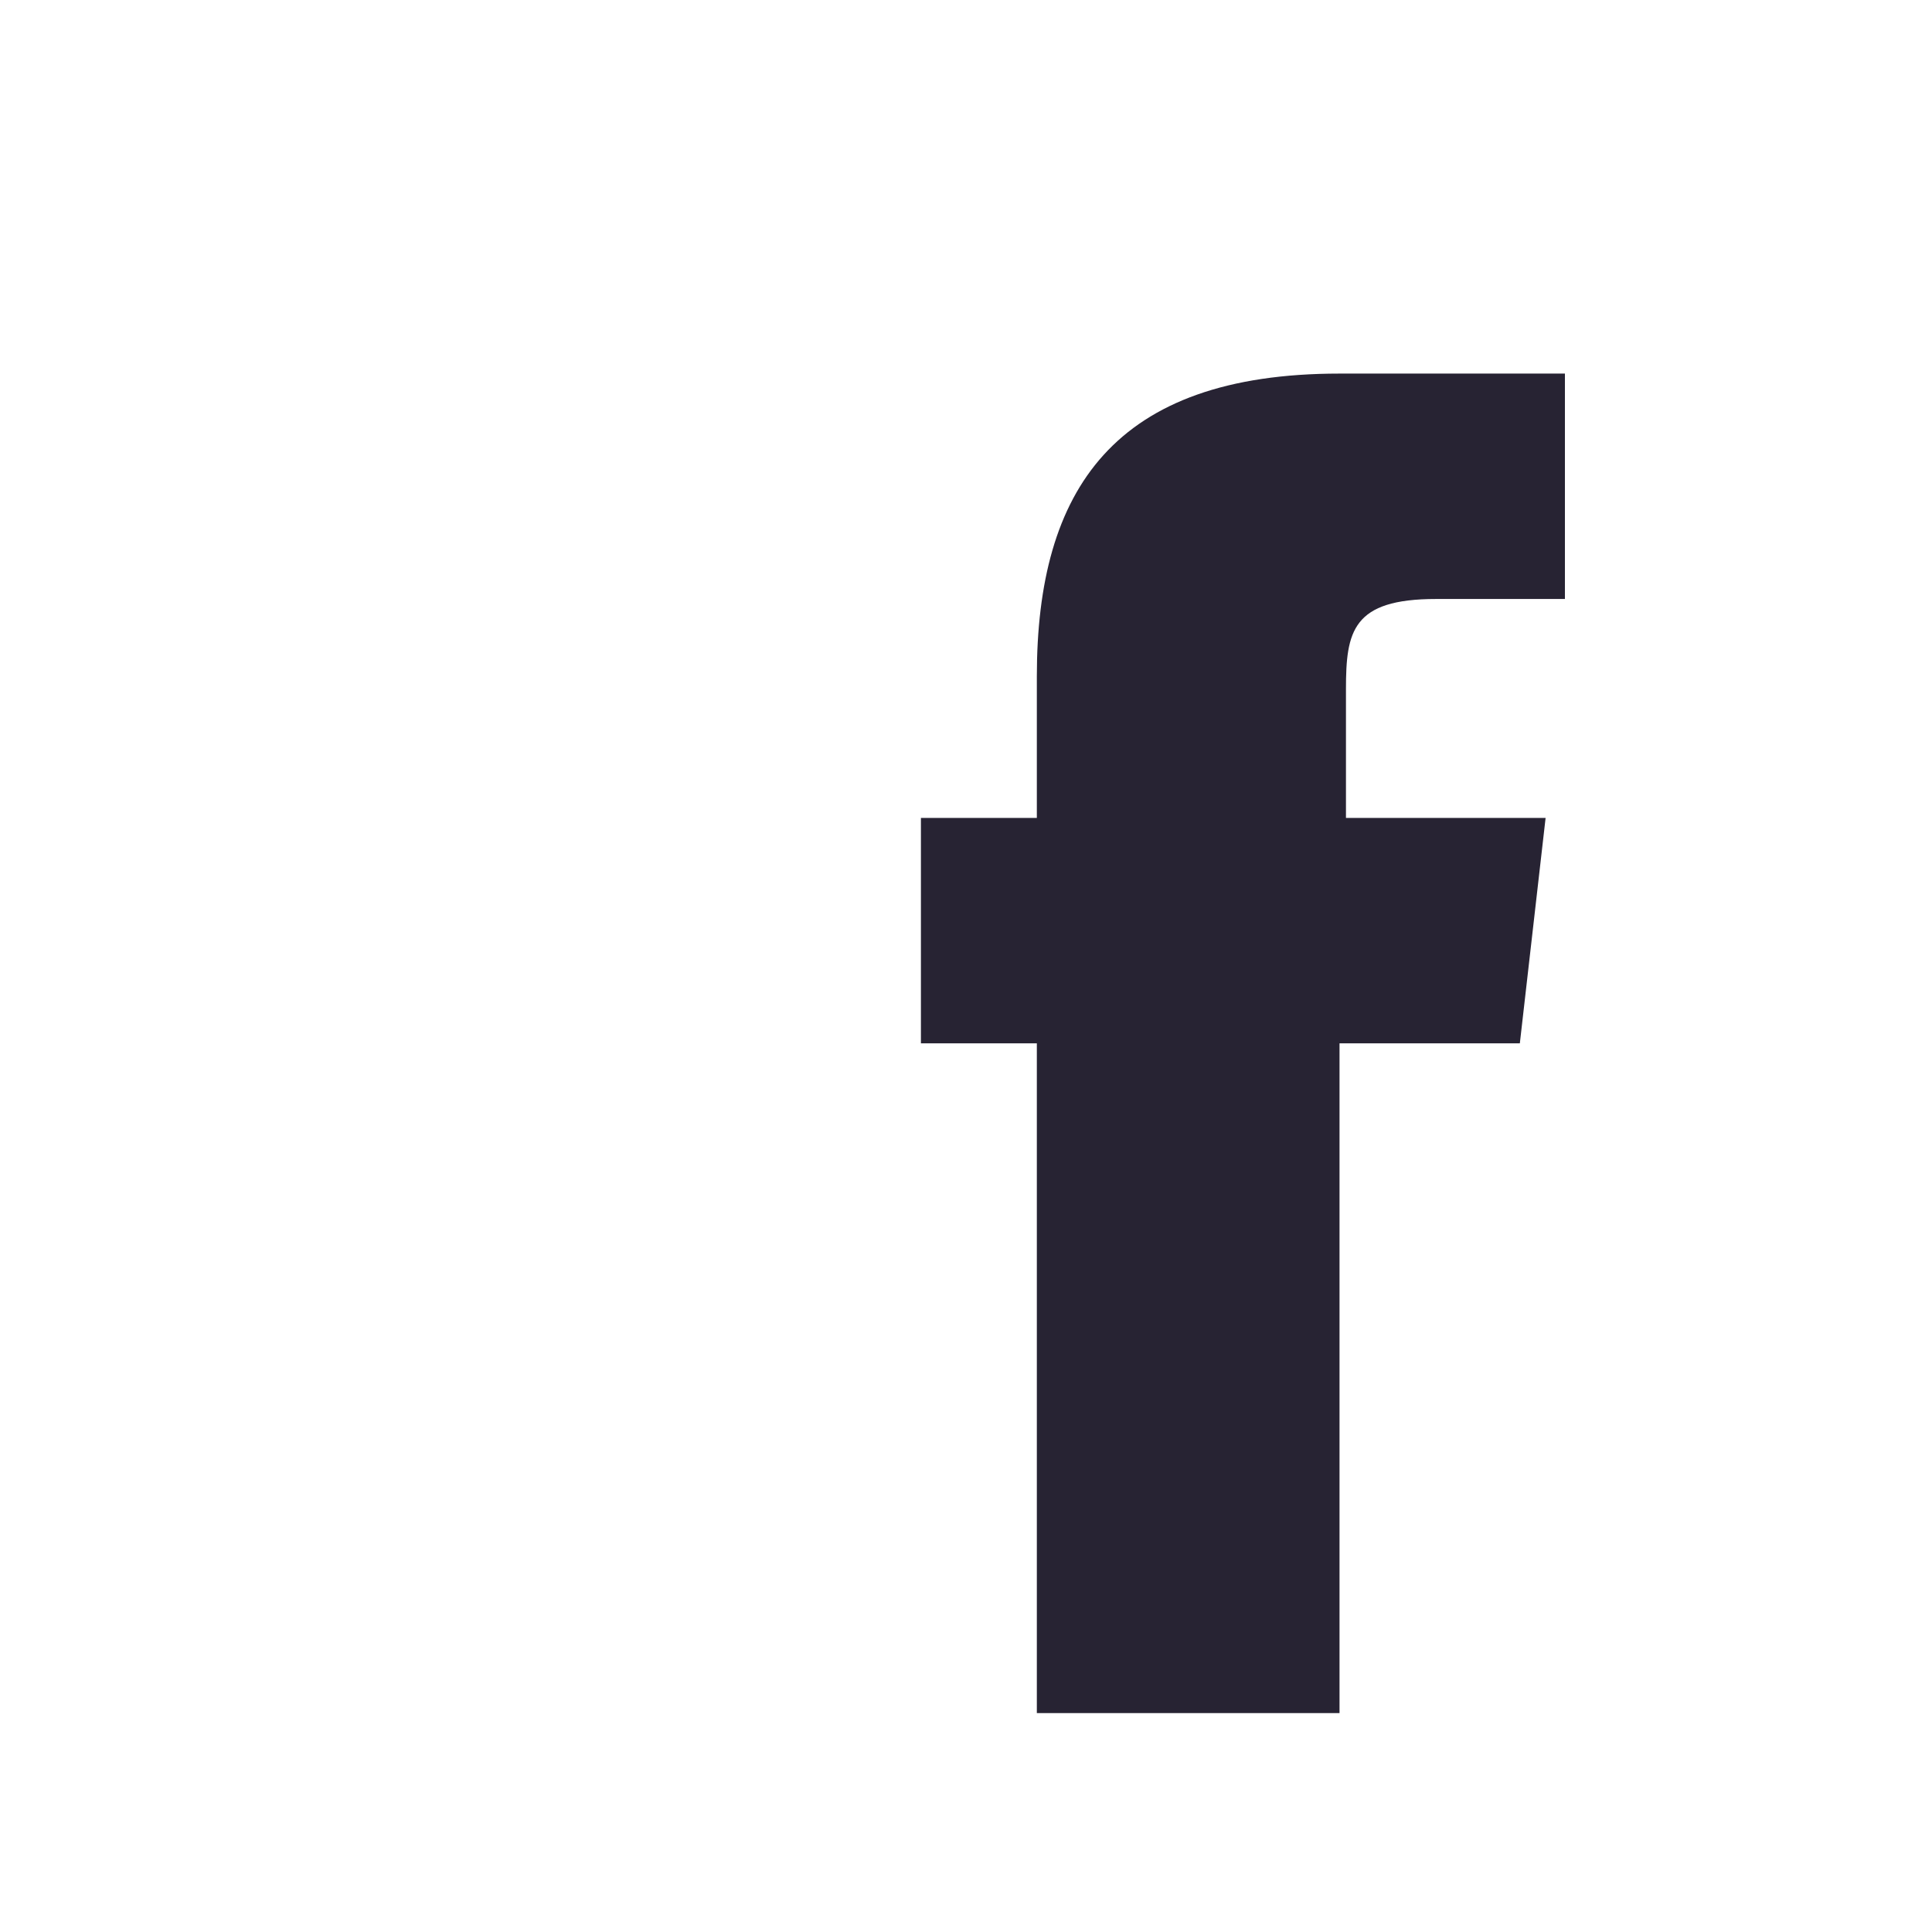 <?xml version="1.0" encoding="utf-8"?>
<!-- Generator: Adobe Illustrator 26.5.0, SVG Export Plug-In . SVG Version: 6.00 Build 0)  -->
<svg version="1.1" id="Layer_1" xmlns:v="https://vecta.io/nano"
	 xmlns="http://www.w3.org/2000/svg" xmlns:xlink="http://www.w3.org/1999/xlink" x="0px" y="0px" viewBox="0 0 30 30"
	 style="enable-background:new 0 0 30 30;" xml:space="preserve">
<style type="text/css">
	.st0{fill:none;}
	.st1{fill:#272333;}
</style>
<path class="st0" d="M24.4,0.001H5.6c-3.1,0-5.6,2.5-5.6,5.6v18.8c0,3.1,2.5,5.6,5.6,5.6h18.8c3.1,0,5.6-2.5,5.6-5.6v-18.8
	C30,2.501,27.5,0.001,24.4,0.001z M24.3,9.301h-2c-1.3,0-1.4,0.5-1.4,1.4v2H24l-0.4,3.5h-2.8v10.4h-4.7v-10.4h-1.8v-3.5h1.8v-2.2
	c0-2.9,1.2-4.7,4.7-4.7h3.5V9.301z"/>
<path class="st1" d="M20.9,10.701v2H24l-0.4,3.5h-2.8v10.4h-4.7v-10.4h-1.8v-3.5h1.8v-2.2c0-2.9,1.2-4.7,4.7-4.7h3.5v3.5h-2
	C21,9.301,20.9,9.801,20.9,10.701z"/>
</svg>
